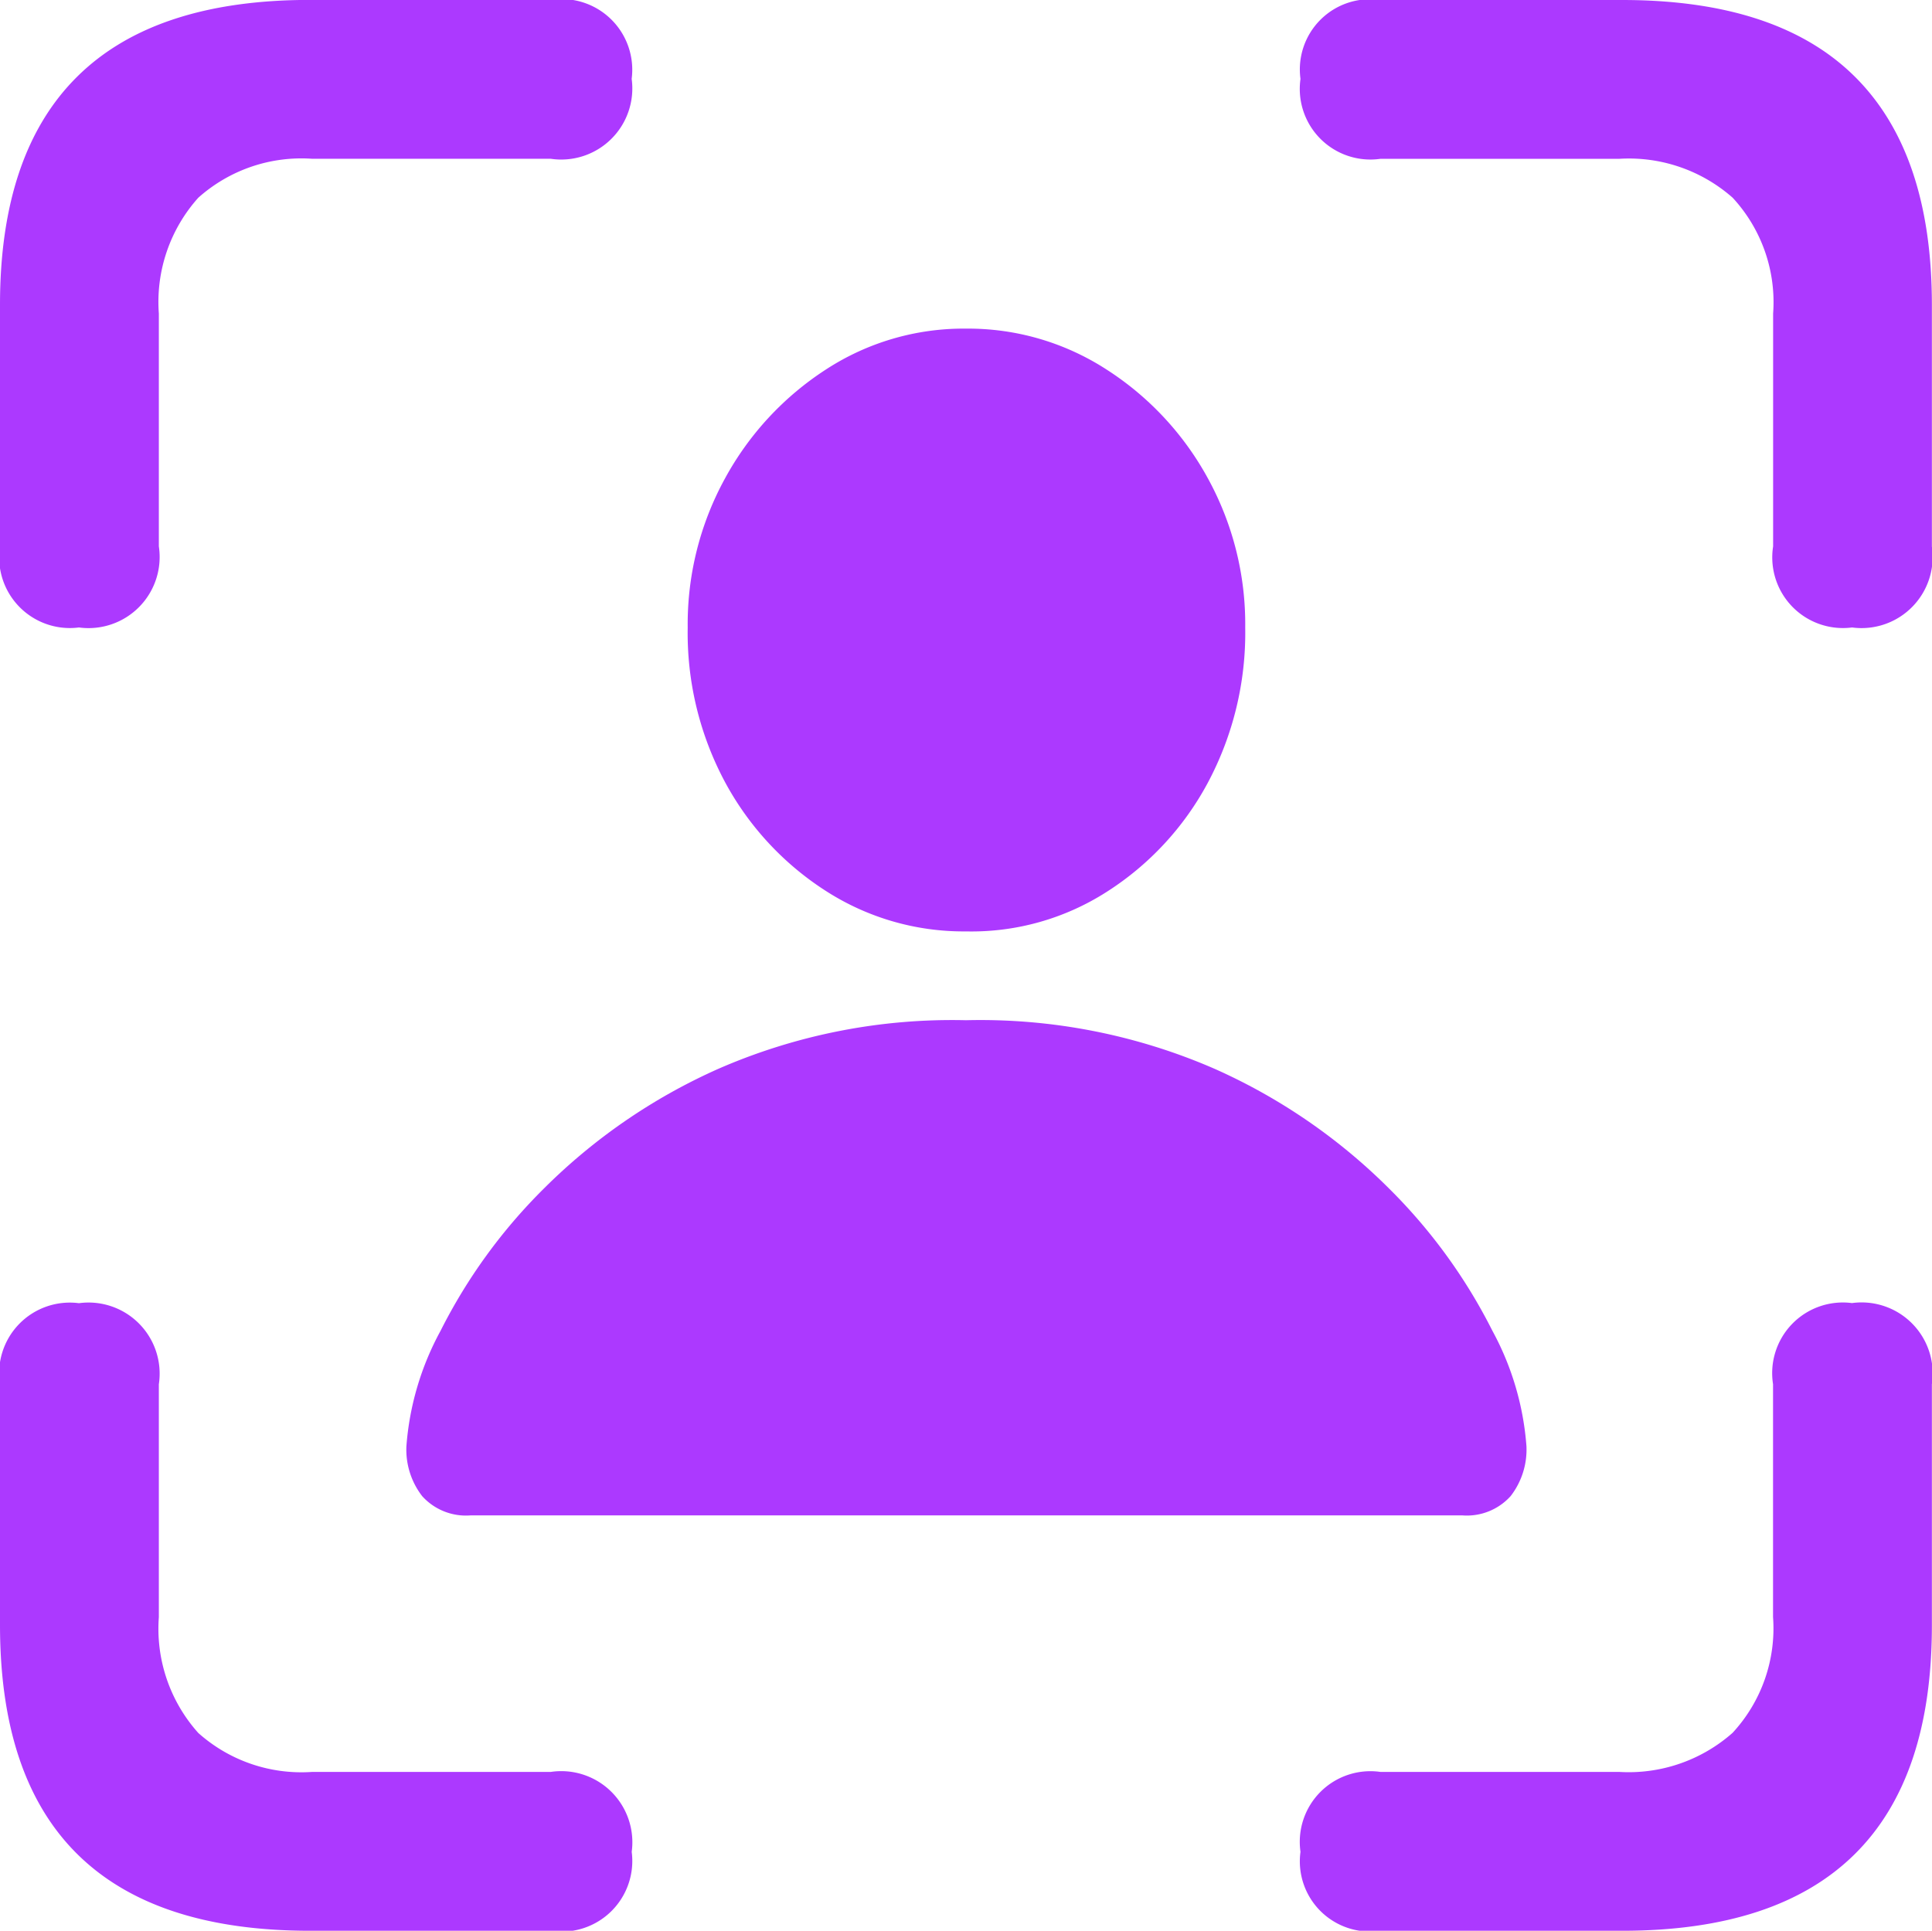 <svg xmlns="http://www.w3.org/2000/svg" width="50.026" height="50" viewBox="0 0 50.026 50">
  <path id="View_notifications_on_the_Lock_Screen_in_an_expanded_list_view_stacked_view_or_hidden_view._And_notifications_appear_at_the_bottom_of_the_screen_so" data-name="View notifications on the Lock Screen in an expanded list view, stacked view, or hidden view. And notifications appear at the bottom of the screen, so" d="M8.021-23.571a1.841,1.841,0,0,0,2.069-2.1V-31.7a4.043,4.043,0,0,1,1.022-3,4.007,4.007,0,0,1,2.938-1.009h6.183a1.841,1.841,0,0,0,2.1-2.069,1.83,1.83,0,0,0-2.1-2.044H14q-4.011,0-6.017,1.98T5.977-31.926v6.26A1.83,1.83,0,0,0,8.021-23.571Zm45.912,0A1.841,1.841,0,0,0,56-25.666v-6.26Q56-35.86,54-37.84T47.98-39.82H41.72a1.818,1.818,0,0,0-2.069,2.044,1.829,1.829,0,0,0,2.069,2.069H47.9A4.061,4.061,0,0,1,50.841-34.7a3.984,3.984,0,0,1,1.048,3v6.03A1.83,1.83,0,0,0,53.933-23.571ZM14,10.18h6.234a1.83,1.83,0,0,0,2.1-2.044,1.841,1.841,0,0,0-2.1-2.069H14.05a4.007,4.007,0,0,1-2.938-1.009,4.043,4.043,0,0,1-1.022-3v-6.03a1.841,1.841,0,0,0-2.069-2.1,1.83,1.83,0,0,0-2.044,2.1V2.259q0,3.96,2.006,5.94T14,10.18Zm27.721,0h6.26q4.011,0,6.017-1.98T56,2.259V-3.975a1.841,1.841,0,0,0-2.069-2.1,1.83,1.83,0,0,0-2.044,2.1v6.03a3.984,3.984,0,0,1-1.048,3A4.061,4.061,0,0,1,47.9,6.066H41.72a1.829,1.829,0,0,0-2.069,2.069A1.818,1.818,0,0,0,41.72,10.18ZM18.164-.577H43.841a1.525,1.525,0,0,0,1.252-.5,1.968,1.968,0,0,0,.409-1.29,7.393,7.393,0,0,0-.881-2.989,14.119,14.119,0,0,0-2.67-3.679,15.053,15.053,0,0,0-4.509-3.1A15.188,15.188,0,0,0,30.989-13.4a15.122,15.122,0,0,0-6.426,1.265,15.053,15.053,0,0,0-4.509,3.1,14.119,14.119,0,0,0-2.67,3.679A7.393,7.393,0,0,0,16.5-2.365a1.968,1.968,0,0,0,.409,1.29A1.525,1.525,0,0,0,18.164-.577ZM30.989-15.7a6.488,6.488,0,0,0,3.641-1.022,7.6,7.6,0,0,0,2.619-2.823,8.249,8.249,0,0,0,.971-4.024,7.844,7.844,0,0,0-.971-3.871,7.762,7.762,0,0,0-2.619-2.81,6.591,6.591,0,0,0-3.641-1.06,6.529,6.529,0,0,0-3.628,1.06,7.8,7.8,0,0,0-2.606,2.81,7.844,7.844,0,0,0-.971,3.871,8.176,8.176,0,0,0,.971,4.011,7.666,7.666,0,0,0,2.606,2.81A6.587,6.587,0,0,0,30.989-15.7Z" transform="translate(-5.977 39.82)" fill="#ac39ff"/>
</svg>
